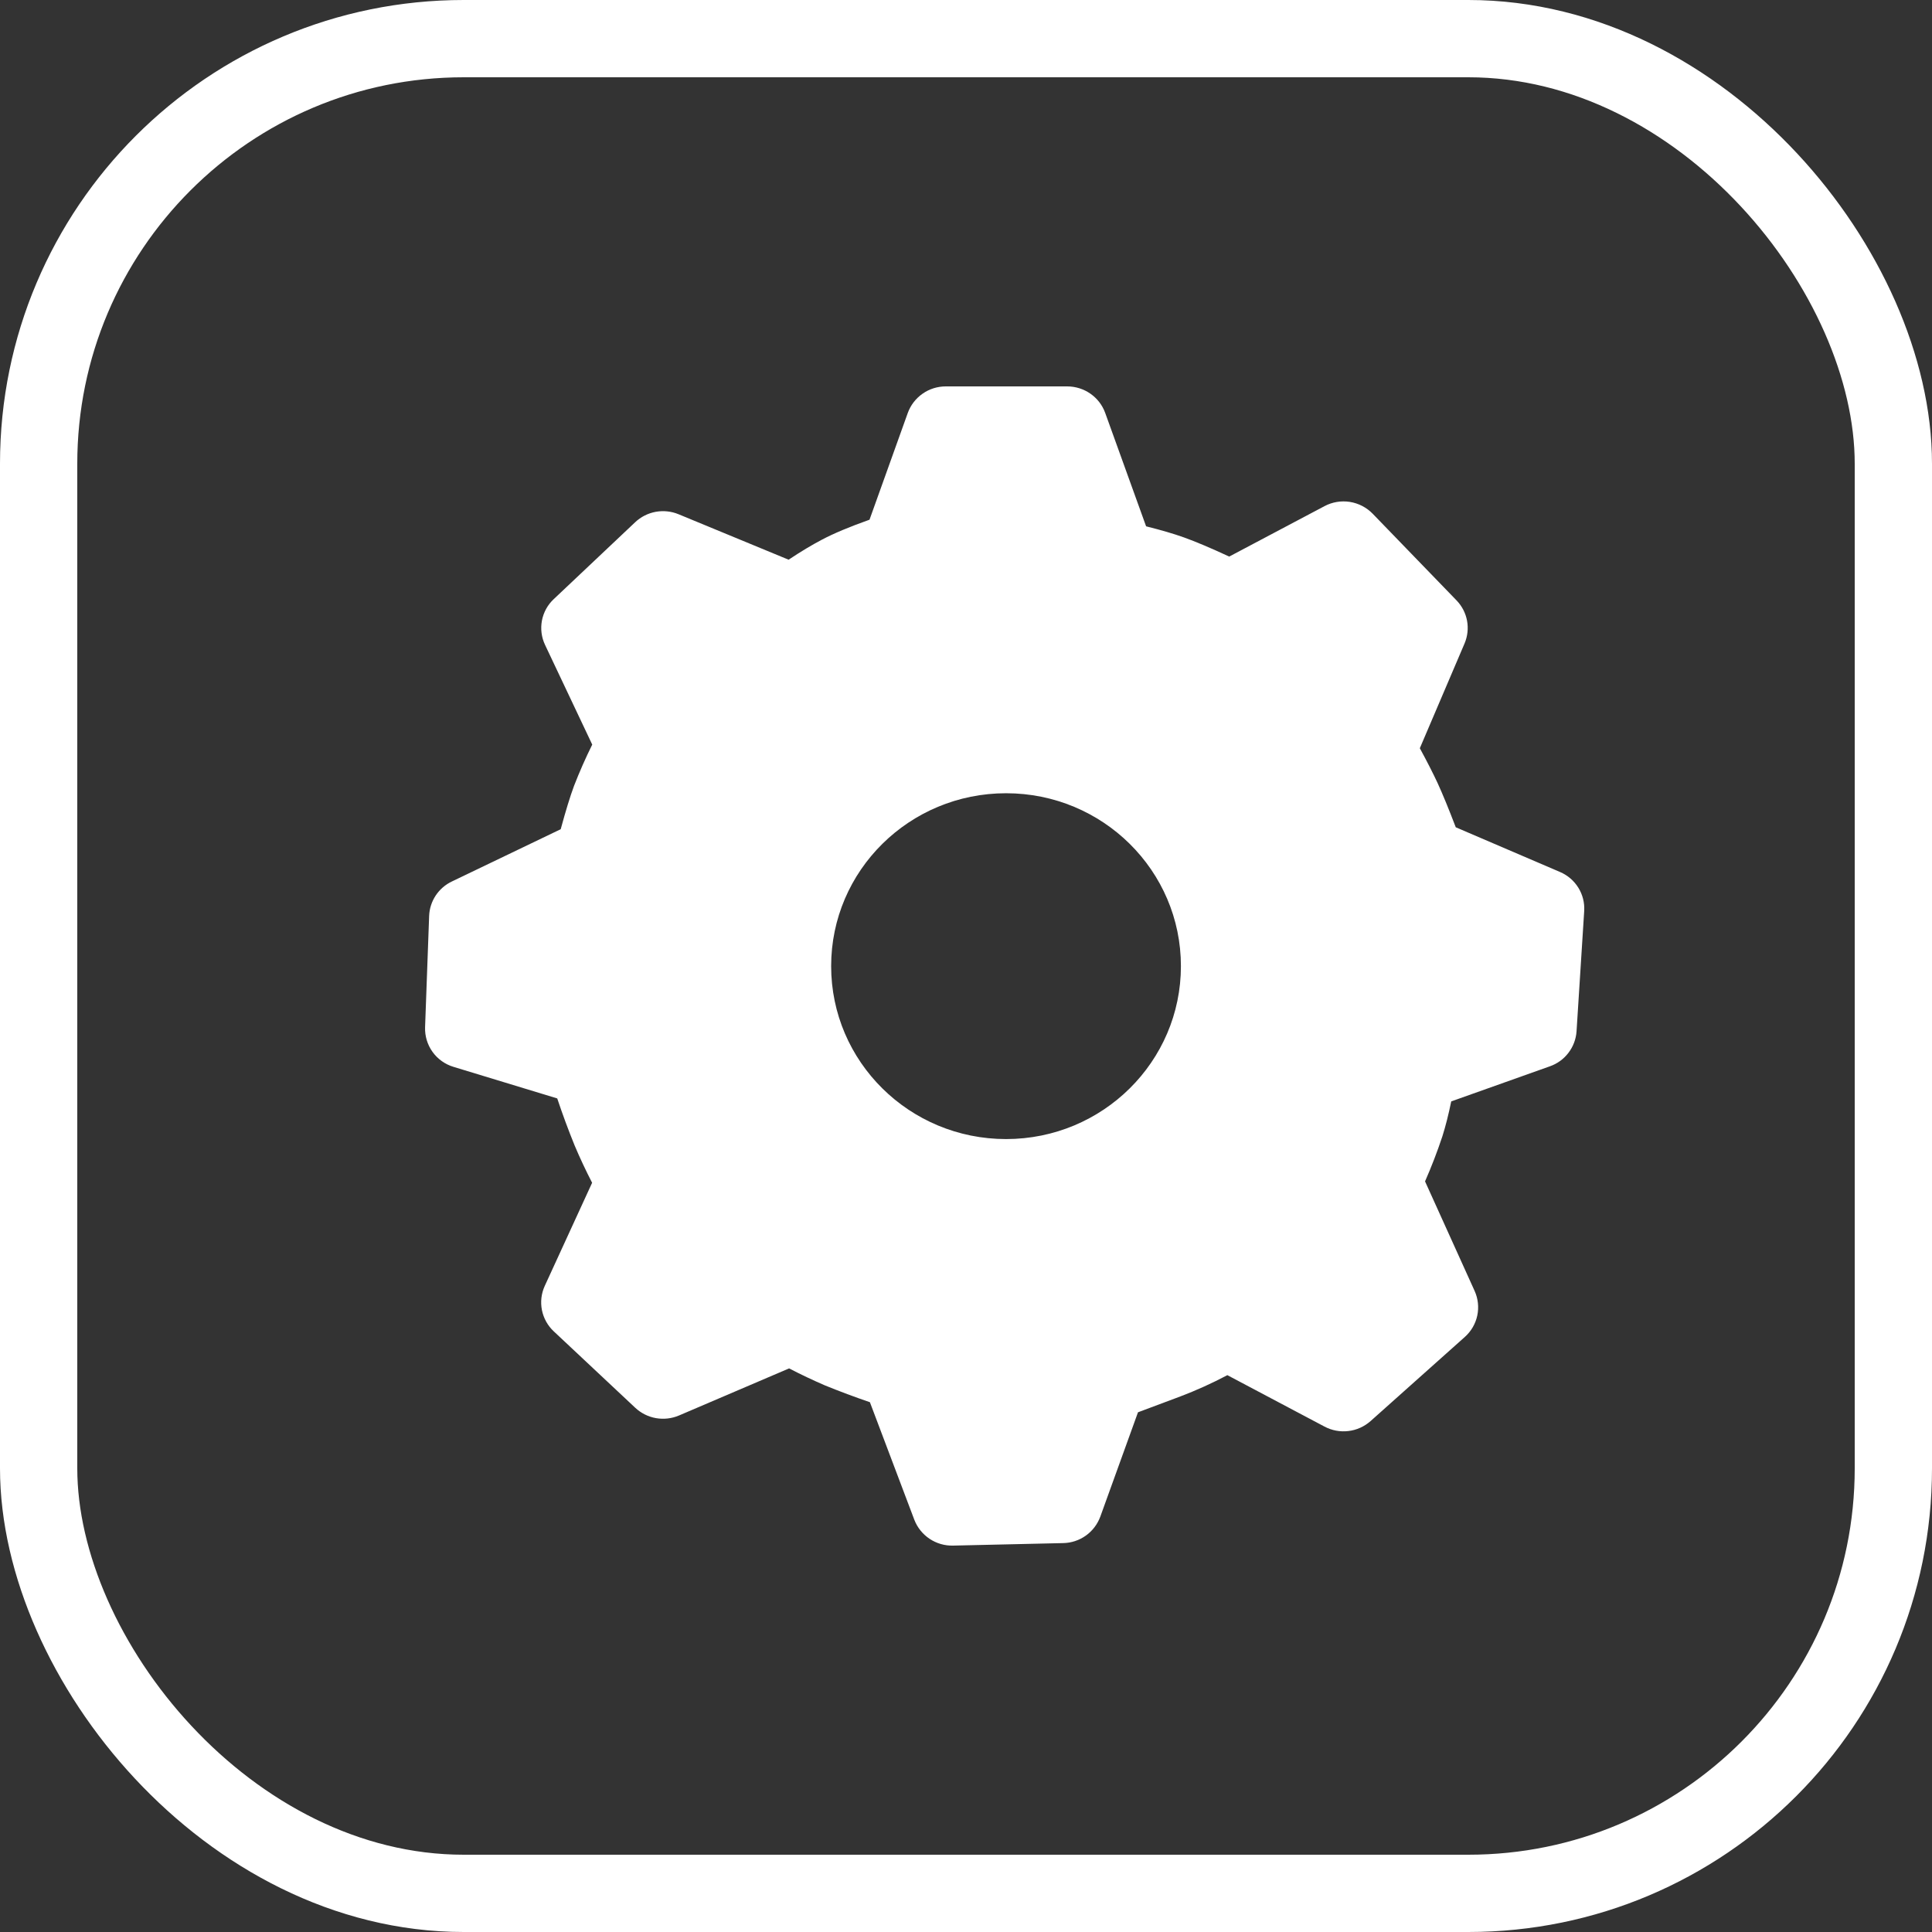 <?xml version="1.0" encoding="UTF-8"?> <svg xmlns="http://www.w3.org/2000/svg" width="50" height="50" viewBox="0 0 50 50" fill="none"><rect x="0" y="0" width="50" height="50" fill="#333333" stroke="none"/> <rect x="1" y="1" width="48" height="48" rx="11" stroke="white" stroke-width="2"></rect> <g clip-path="url(#clip0_1089_1223)"> <path d="M27.618 10C28.059 10 28.453 10.274 28.602 10.685L29.661 13.621C30.04 13.716 30.366 13.81 30.642 13.909C30.943 14.017 31.332 14.181 31.812 14.404L34.278 13.099C34.479 12.992 34.709 12.954 34.934 12.989C35.159 13.025 35.367 13.132 35.526 13.296L37.695 15.538C37.983 15.836 38.064 16.273 37.902 16.654L36.745 19.364C36.937 19.717 37.09 20.018 37.207 20.27C37.333 20.545 37.489 20.923 37.675 21.41L40.371 22.566C40.776 22.738 41.026 23.143 40.999 23.576L40.801 26.689C40.788 26.891 40.715 27.085 40.592 27.246C40.47 27.408 40.302 27.529 40.111 27.596L37.558 28.504C37.485 28.857 37.408 29.158 37.327 29.413C37.196 29.807 37.047 30.194 36.88 30.574L38.163 33.409C38.253 33.608 38.277 33.831 38.232 34.045C38.187 34.259 38.074 34.453 37.911 34.599L35.472 36.776C35.311 36.919 35.111 37.01 34.897 37.035C34.684 37.061 34.468 37.021 34.278 36.92L31.764 35.589C31.37 35.797 30.965 35.981 30.549 36.139L29.451 36.55L28.476 39.25C28.403 39.448 28.273 39.619 28.102 39.741C27.93 39.864 27.726 39.931 27.516 39.935L24.666 40C24.45 40.006 24.237 39.944 24.057 39.824C23.878 39.704 23.739 39.531 23.662 39.33L22.513 36.289C22.121 36.155 21.733 36.01 21.349 35.854C21.035 35.718 20.726 35.572 20.422 35.414L17.572 36.633C17.384 36.713 17.177 36.736 16.976 36.701C16.775 36.666 16.589 36.572 16.44 36.433L14.331 34.455C14.174 34.308 14.067 34.115 14.025 33.905C13.983 33.694 14.009 33.475 14.098 33.28L15.324 30.61C15.161 30.294 15.009 29.971 14.871 29.644C14.708 29.243 14.558 28.837 14.421 28.427L11.736 27.61C11.517 27.544 11.327 27.408 11.194 27.223C11.061 27.037 10.993 26.813 11.001 26.585L11.106 23.704C11.113 23.516 11.172 23.334 11.275 23.177C11.379 23.02 11.524 22.894 11.694 22.813L14.511 21.46C14.641 20.982 14.755 20.61 14.856 20.338C14.997 19.975 15.154 19.619 15.327 19.27L14.106 16.69C14.013 16.494 13.985 16.274 14.025 16.061C14.066 15.848 14.172 15.653 14.331 15.505L16.437 13.516C16.584 13.377 16.769 13.283 16.968 13.246C17.168 13.21 17.374 13.231 17.562 13.309L20.409 14.485C20.724 14.275 21.009 14.105 21.267 13.969C21.574 13.806 21.985 13.634 22.503 13.45L23.493 10.688C23.566 10.486 23.7 10.312 23.876 10.189C24.052 10.065 24.262 10 24.477 10H27.618ZM26.037 20.529C23.536 20.529 21.51 22.531 21.51 25.003C21.51 27.475 23.536 29.479 26.037 29.479C28.536 29.479 30.562 27.475 30.562 25.003C30.562 22.531 28.537 20.529 26.037 20.529Z" fill="white"></path> </g> <defs> <clipPath id="clip0_1089_1223"> <rect width="30" height="30" fill="white" transform="translate(11 10)"></rect> </clipPath> </defs> </svg> 